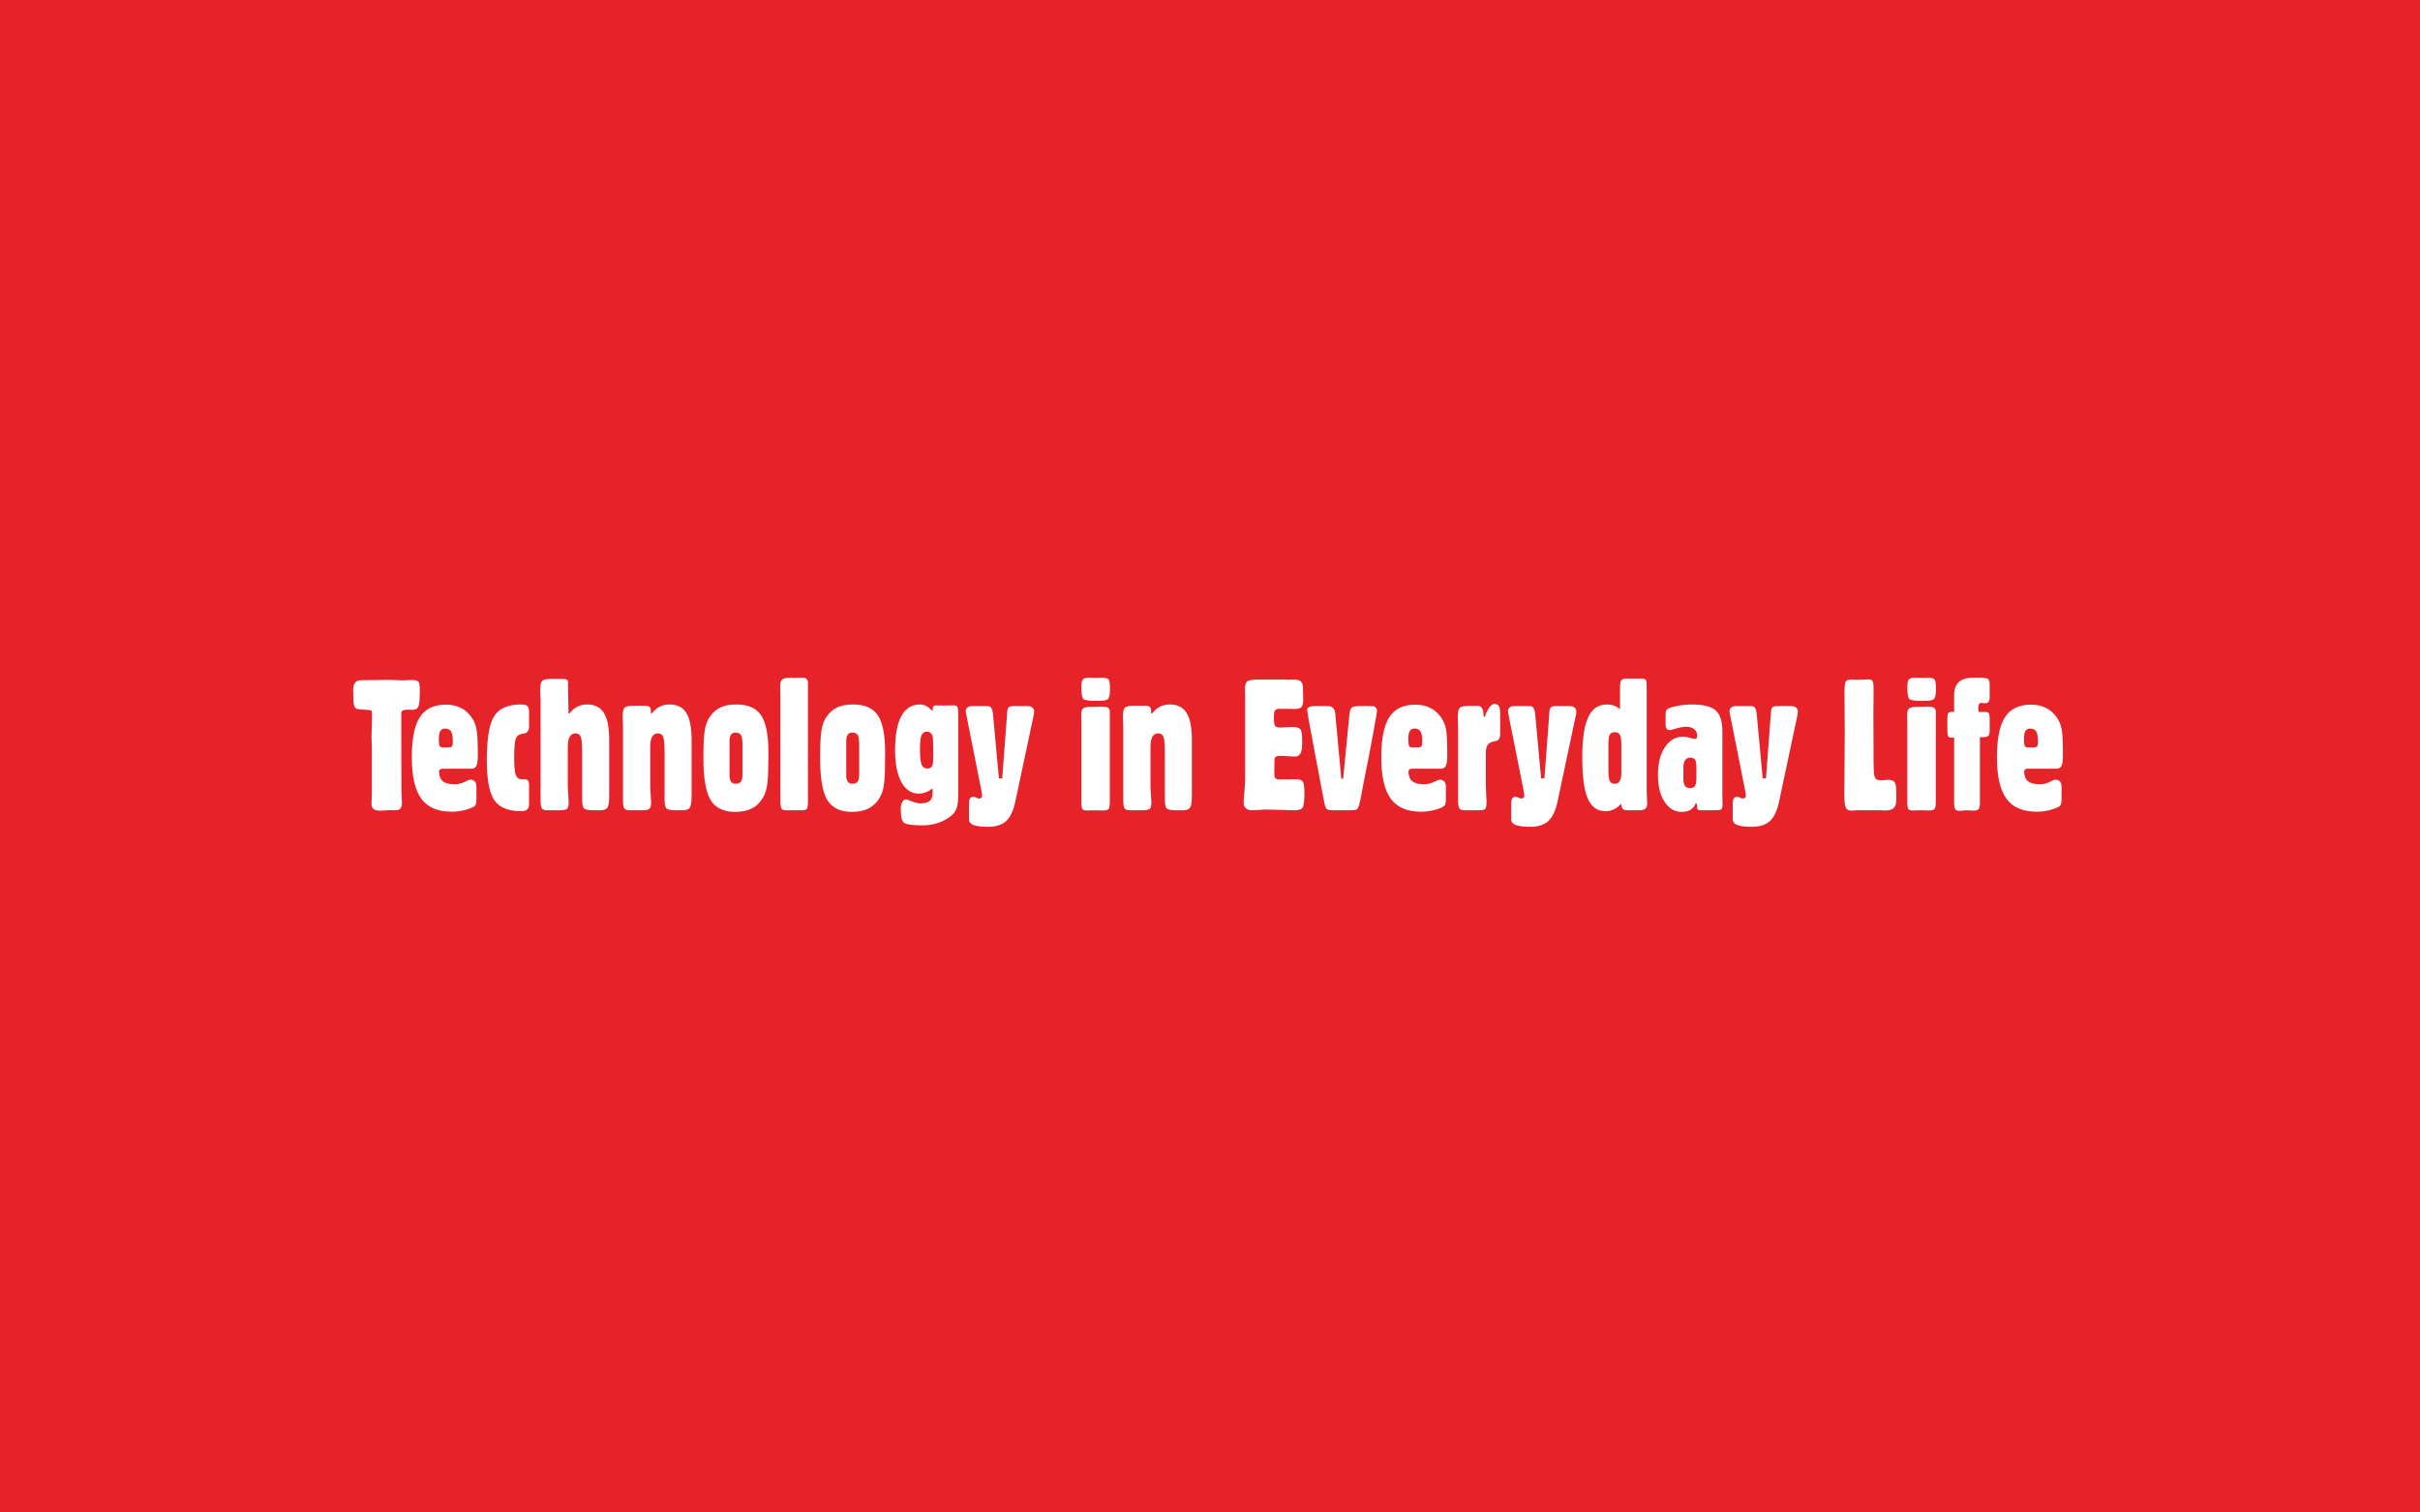 <?xml version="1.0" encoding="utf-8"?>
<!-- Generator: Adobe Illustrator 19.2.0, SVG Export Plug-In . SVG Version: 6.00 Build 0)  -->
<!DOCTYPE svg PUBLIC "-//W3C//DTD SVG 1.1//EN" "http://www.w3.org/Graphics/SVG/1.1/DTD/svg11.dtd">
<svg version="1.1" id="Layer_1" xmlns="http://www.w3.org/2000/svg" xmlns:xlink="http://www.w3.org/1999/xlink" x="0px" y="0px"
	 width="960px" height="600px" viewBox="0 0 960 600" enable-background="new 0 0 960 600" xml:space="preserve">
<rect x="0" y="0" fill="#E52329" width="960" height="600"/>
<g>
	<path fill="#FFFFFF" d="M159.181,284.489l0.07,29.18c0,0.844,0.035,1.793,0.105,2.848s0.105,1.688,0.105,1.898
		c0,1.078-0.199,1.852-0.598,2.32c-0.399,0.47-1.067,0.703-2.004,0.703c-0.07,0-0.299-0.012-0.686-0.035
		c-0.387-0.022-0.733-0.035-1.037-0.035c-0.352,0-1.032,0.035-2.039,0.105c-1.008,0.07-1.84,0.105-2.496,0.105
		c-1.148,0-1.975-0.223-2.479-0.668c-0.504-0.444-0.756-1.183-0.756-2.215c0-0.398,0.023-1.024,0.07-1.881
		c0.047-0.855,0.07-1.494,0.07-1.916v-18.668c0-0.375-0.023-0.967-0.07-1.775c-0.047-0.809-0.07-1.436-0.07-1.881
		c0-0.188,0.012-0.645,0.035-1.371c0.117-2.835,0.176-5.531,0.176-8.086c0-0.492-0.041-0.826-0.123-1.002
		c-0.083-0.176-0.229-0.287-0.439-0.334c-0.54-0.141-1.454-0.223-2.742-0.246c-1.289-0.023-2.25-0.164-2.883-0.422
		c-0.492-0.211-0.832-0.756-1.02-1.635c-0.188-0.879-0.281-2.83-0.281-5.854c0-1.289,0.275-2.244,0.826-2.865
		c0.55-0.621,1.4-0.932,2.549-0.932c3.187,0,6.351-0.047,9.492-0.141c0.539-0.023,0.855-0.035,0.949-0.035
		c0.773,0,1.77,0.041,2.988,0.123c1.218,0.083,2.051,0.123,2.496,0.123c0.469,0,1.137-0.023,2.004-0.07
		c0.867-0.047,1.5-0.07,1.898-0.07c1.406,0,2.297,0.211,2.672,0.633c0.375,0.422,0.562,1.383,0.562,2.883v0.844
		c0,3.282-0.182,5.338-0.545,6.17c-0.364,0.832-1.025,1.248-1.986,1.248h-2.391c-0.891,0-1.518,0.123-1.881,0.369
		c-0.364,0.246-0.545,0.709-0.545,1.389v0.633V284.489z"/>
	<path fill="#FFFFFF" d="M188.994,311.946v5.52c0,0.562-0.07,1.055-0.211,1.477s-0.316,0.703-0.527,0.844
		c-0.797,0.586-2.074,1.103-3.832,1.547c-1.758,0.445-3.504,0.668-5.238,0.668c-5.508,0-9.522-1.71-12.041-5.133
		c-2.52-3.422-3.779-8.93-3.779-16.523c0-7.312,1.072-12.609,3.217-15.891c2.145-3.281,5.584-4.922,10.318-4.922
		c2.461,0,4.605,0.522,6.434,1.564c1.828,1.043,3.328,2.607,4.5,4.693c0.633,1.125,1.078,2.566,1.336,4.324
		c0.258,1.758,0.387,4.781,0.387,9.07c0,2.344-0.193,3.891-0.58,4.641c-0.387,0.751-1.072,1.125-2.057,1.125h-11.602
		c-0.234,0-0.487,0.105-0.756,0.316c-0.27,0.211-0.404,0.422-0.404,0.633c0,1.828,0.498,3.159,1.494,3.99
		c0.996,0.832,2.607,1.248,4.834,1.248c1.195,0,2.431-0.311,3.709-0.932c1.277-0.62,2.033-0.932,2.268-0.932
		c0.796,0,1.418,0.234,1.863,0.703C188.771,310.447,188.994,311.103,188.994,311.946z M175.599,296.513h2.25
		c0.703,0,1.178-0.141,1.424-0.422s0.369-0.902,0.369-1.863c0-1.945-0.234-3.299-0.703-4.061c-0.469-0.761-1.266-1.143-2.391-1.143
		c-0.844,0-1.465,0.322-1.863,0.967c-0.399,0.645-0.598,1.67-0.598,3.076c0,1.454,0.105,2.391,0.316,2.812
		S175.013,296.513,175.599,296.513z"/>
	<path fill="#FFFFFF" d="M209.876,282.345v5.906c0,1.688-0.786,2.625-2.355,2.812c-0.188,0.023-0.34,0.047-0.457,0.07
		c-1.195,0.164-2.01,0.773-2.443,1.828c-0.434,1.055-0.65,3.563-0.65,7.523c0,3.634,0.223,5.982,0.668,7.049
		c0.445,1.067,1.266,1.6,2.461,1.6h0.773c0.796,0,1.33,0.164,1.6,0.492c0.269,0.329,0.404,0.997,0.404,2.004v7.488
		c0,0.914-0.258,1.588-0.773,2.021c-0.516,0.434-1.313,0.65-2.391,0.65c-5.086,0-8.625-1.453-10.617-4.359
		c-1.992-2.905-2.988-8.214-2.988-15.926c0-8.578,0.984-14.396,2.953-17.455s5.52-4.588,10.652-4.588
		c1.195,0,2.021,0.211,2.479,0.633S209.876,281.267,209.876,282.345z"/>
	<path fill="#FFFFFF" d="M235.4,321.438c-1.875,0-3.088-0.229-3.639-0.686c-0.551-0.457-0.826-1.576-0.826-3.357v-18.844
		c0-3.352-0.193-5.461-0.58-6.328c-0.387-0.867-1.061-1.301-2.021-1.301c-1.032,0-1.805,0.439-2.32,1.318
		c-0.516,0.879-0.773,2.209-0.773,3.99v15.574c0,0.773,0.058,1.881,0.176,3.322c0.117,1.441,0.176,2.491,0.176,3.146
		c0,1.243-0.199,2.08-0.598,2.514c-0.399,0.435-1.418,0.65-3.059,0.65h-4.816c-1.078,0-1.793-0.246-2.145-0.738
		s-0.527-1.547-0.527-3.164V277.88c0-0.188-0.023-0.756-0.07-1.705c-0.047-0.949-0.07-1.798-0.07-2.549
		c0-1.898,0.275-3.094,0.826-3.586c0.55-0.492,1.787-0.738,3.709-0.738h4.078c0.914,0,1.552,0.111,1.916,0.334
		c0.363,0.223,0.545,0.592,0.545,1.107c0,0.07-0.012,0.182-0.035,0.334c-0.023,0.153-0.035,0.287-0.035,0.404l0.211,11.496
		l0.352,0.07c0.937-1.218,1.98-2.121,3.129-2.707c1.148-0.585,2.461-0.879,3.938-0.879c3.023,0,5.232,1.12,6.627,3.357
		c1.394,2.238,2.092,5.795,2.092,10.67v22.184c0,2.509-0.252,4.096-0.756,4.764c-0.504,0.668-1.424,1.002-2.76,1.002H235.4z"/>
	<path fill="#FFFFFF" d="M268.095,321.438c-1.875,0-3.088-0.229-3.639-0.686c-0.551-0.457-0.826-1.576-0.826-3.357v-18.844
		c0-3.352-0.193-5.461-0.58-6.328c-0.387-0.867-1.061-1.301-2.021-1.301c-1.032,0-1.805,0.439-2.32,1.318
		c-0.516,0.879-0.773,2.209-0.773,3.99v15.574c0,0.773,0.058,1.881,0.176,3.322c0.117,1.441,0.176,2.491,0.176,3.146
		c0,1.243-0.199,2.08-0.598,2.514c-0.399,0.435-1.418,0.65-3.059,0.65h-4.816c-1.078,0-1.793-0.246-2.145-0.738
		s-0.527-1.547-0.527-3.164v-29.004c0-0.188-0.023-0.756-0.07-1.705c-0.047-0.949-0.07-1.798-0.07-2.549
		c0-1.898,0.275-3.094,0.826-3.586c0.55-0.492,1.787-0.738,3.709-0.738h4.078c1.078,0,1.781,0.164,2.109,0.492
		c0.328,0.329,0.492,1.008,0.492,2.039v0.492l0.352,0.07c0.937-1.218,1.98-2.121,3.129-2.707c1.148-0.585,2.461-0.879,3.938-0.879
		c3.023,0,5.232,1.12,6.627,3.357c1.394,2.238,2.092,5.795,2.092,10.67v22.184c0,2.509-0.252,4.096-0.756,4.764
		c-0.504,0.668-1.424,1.002-2.76,1.002H268.095z"/>
	<path fill="#FFFFFF" d="M279.029,300.556c0-5.039,0.181-8.654,0.545-10.846c0.363-2.191,0.979-3.908,1.846-5.15
		c1.218-1.805,2.66-3.105,4.324-3.902c1.664-0.796,3.797-1.195,6.398-1.195c4.593,0,7.857,1.43,9.791,4.289
		c1.934,2.86,2.9,7.817,2.9,14.871c0,5.673-0.123,9.586-0.369,11.742c-0.246,2.157-0.663,3.832-1.248,5.027
		c-1.125,2.298-2.625,3.985-4.5,5.062c-1.875,1.078-4.231,1.617-7.066,1.617c-4.594,0-7.846-1.564-9.756-4.693
		C279.983,314.249,279.029,308.642,279.029,300.556z M289.4,307.622c0,1.078,0.199,1.898,0.598,2.461
		c0.398,0.562,0.996,0.844,1.793,0.844c0.984,0,1.688-0.281,2.109-0.844s0.633-1.499,0.633-2.812v-11.953
		c0-1.945-0.206-3.217-0.615-3.814c-0.41-0.598-1.143-0.896-2.197-0.896c-0.797,0-1.383,0.281-1.758,0.844
		c-0.375,0.562-0.562,1.441-0.562,2.637V307.622z"/>
	<path fill="#FFFFFF" d="M309.58,275.419c0-0.258-0.012-0.726-0.035-1.406c-0.023-0.68-0.035-1.242-0.035-1.688
		c0-1.359,0.246-2.273,0.738-2.742c0.492-0.469,1.535-0.703,3.129-0.703c0.047,0,0.117,0,0.211,0c0.469,0.047,0.879,0.07,1.23,0.07
		c0.141,0,0.592-0.012,1.354-0.035c0.761-0.023,1.471-0.035,2.127-0.035c0.82,0,1.394,0.17,1.723,0.51
		c0.328,0.34,0.492,0.932,0.492,1.775v2.461v44.508c0,1.477-0.164,2.396-0.492,2.76c-0.329,0.364-1.032,0.545-2.109,0.545h-3.094
		h-3.164c-0.797,0-1.342-0.216-1.635-0.65c-0.293-0.434-0.439-1.564-0.439-3.393v-0.562V275.419z"/>
	<path fill="#FFFFFF" d="M325.33,300.556c0-5.039,0.181-8.654,0.545-10.846c0.363-2.191,0.979-3.908,1.846-5.15
		c1.218-1.805,2.66-3.105,4.324-3.902c1.664-0.796,3.797-1.195,6.398-1.195c4.593,0,7.857,1.43,9.791,4.289
		c1.934,2.86,2.9,7.817,2.9,14.871c0,5.673-0.123,9.586-0.369,11.742c-0.246,2.157-0.663,3.832-1.248,5.027
		c-1.125,2.298-2.625,3.985-4.5,5.062c-1.875,1.078-4.231,1.617-7.066,1.617c-4.594,0-7.846-1.564-9.756-4.693
		C326.284,314.249,325.33,308.642,325.33,300.556z M335.701,307.622c0,1.078,0.199,1.898,0.598,2.461
		c0.398,0.562,0.996,0.844,1.793,0.844c0.984,0,1.688-0.281,2.109-0.844s0.633-1.499,0.633-2.812v-11.953
		c0-1.945-0.206-3.217-0.615-3.814c-0.41-0.598-1.143-0.896-2.197-0.896c-0.797,0-1.383,0.281-1.758,0.844
		c-0.375,0.562-0.562,1.441-0.562,2.637V307.622z"/>
	<path fill="#FFFFFF" d="M380.138,313.001v1.758c0,2.672-0.211,4.605-0.633,5.801s-1.125,2.203-2.109,3.023
		c-1.477,1.219-3.199,2.162-5.168,2.83s-4.031,1.002-6.188,1.002c-3.915,0-6.346-0.311-7.295-0.932s-1.424-2.467-1.424-5.537
		c0-1.172,0.199-2.104,0.598-2.795c0.398-0.69,0.937-1.037,1.617-1.037c0.258,0,0.996,0.264,2.215,0.791
		c1.218,0.527,2.355,0.791,3.41,0.791c1.734,0,2.971-0.334,3.709-1.002s1.107-1.798,1.107-3.393c0-0.398-0.006-0.715-0.018-0.949
		c-0.012-0.233-0.03-0.434-0.053-0.598c-0.844,0.681-1.717,1.195-2.619,1.547c-0.902,0.352-1.846,0.527-2.83,0.527
		c-2.93,0-5.227-1.523-6.891-4.57c-1.665-3.046-2.496-7.289-2.496-12.727c0-5.977,0.838-10.482,2.514-13.518
		c1.675-3.035,4.154-4.553,7.436-4.553c0.844,0,1.652,0.206,2.426,0.615c0.773,0.41,1.617,1.096,2.531,2.057v-0.668
		c0-0.562,0.1-0.979,0.299-1.248c0.199-0.269,0.51-0.404,0.932-0.404c0.047,0,0.199,0.012,0.457,0.035
		c0.82,0.023,1.629,0.035,2.426,0.035c0.891,0,1.781-0.012,2.672-0.035c0.891-0.023,1.348-0.035,1.371-0.035
		c0.844,0,1.389,0.188,1.635,0.562c0.246,0.375,0.369,1.441,0.369,3.199v0.633V313.001z M367.693,290.255
		c-1.032,0-1.746,0.48-2.145,1.441c-0.399,0.961-0.598,2.836-0.598,5.625c0,2.953,0.216,4.952,0.65,5.994
		c0.434,1.043,1.201,1.564,2.303,1.564c0.891,0,1.506-0.328,1.846-0.984c0.339-0.655,0.51-2.109,0.51-4.359
		c0-0.703-0.023-1.723-0.07-3.059c-0.047-1.336-0.07-2.332-0.07-2.988c0-1.031-0.211-1.828-0.633-2.391
		S368.466,290.255,367.693,290.255z"/>
	<path fill="#FFFFFF" d="M384.392,318.767c0-0.914,0.141-1.587,0.422-2.021c0.281-0.434,0.715-0.65,1.301-0.65
		c0.422,0,0.832,0.111,1.23,0.334c0.398,0.224,0.668,0.334,0.809,0.334c0.515,0,0.884-0.082,1.107-0.246
		c0.223-0.163,0.334-0.444,0.334-0.844c0-0.233-0.023-0.521-0.07-0.861c-0.047-0.339-0.105-0.686-0.176-1.037l-5.977-30.023
		c-0.023-0.164-0.076-0.439-0.158-0.826c-0.083-0.387-0.123-0.627-0.123-0.721c0-0.633,0.229-1.143,0.686-1.529
		s1.072-0.58,1.846-0.58h6.188c1.195,0,1.886,0.984,2.074,2.953l2.391,25.734h1.301l2.004-26.648c0.07-0.773,0.281-1.306,0.633-1.6
		c0.352-0.293,0.984-0.439,1.898-0.439h5.238c0.961,0,1.682,0.188,2.162,0.562c0.48,0.375,0.721,0.938,0.721,1.688
		c0,0.211-0.023,0.48-0.07,0.809c-0.047,0.329-0.118,0.68-0.211,1.055l-7.207,33.926c-0.773,3.539-1.981,6.064-3.621,7.576
		c-1.641,1.512-4.008,2.268-7.102,2.268c-2.695,0-4.641-0.234-5.836-0.703s-1.793-1.242-1.793-2.32V318.767z"/>
	<path fill="#FFFFFF" d="M428.97,316.833V286.88c0-0.281-0.012-0.785-0.035-1.512c-0.023-0.726-0.035-1.301-0.035-1.723
		c0-1.266,0.234-2.121,0.703-2.566c0.469-0.445,1.523-0.668,3.164-0.668h1.371c0.304,0,0.785-0.012,1.441-0.035
		c0.656-0.023,1.16-0.035,1.512-0.035c1.266,0,2.109,0.153,2.531,0.457c0.422,0.305,0.633,0.867,0.633,1.688v2.602v32.977
		c0,1.524-0.17,2.479-0.51,2.865c-0.34,0.387-1.061,0.58-2.162,0.58c-0.445,0-1.014-0.012-1.705-0.035
		c-0.691-0.023-1.155-0.035-1.389-0.035c-0.703,0-1.441,0.012-2.215,0.035s-1.208,0.035-1.301,0.035
		c-0.773,0-1.301-0.188-1.582-0.562c-0.281-0.374-0.422-1.266-0.422-2.672V316.833z M434.208,278.021
		c-2.391,0-3.862-0.24-4.412-0.721c-0.551-0.48-0.826-1.986-0.826-4.518c0-1.688,0.193-2.76,0.58-3.217s1.201-0.686,2.443-0.686
		c0.234,0,0.68,0.012,1.336,0.035c0.656,0.023,1.195,0.035,1.617,0.035c0.258,0,0.645-0.012,1.16-0.035
		c0.515-0.023,0.891-0.035,1.125-0.035c1.336,0,2.185,0.223,2.549,0.668c0.363,0.445,0.545,1.711,0.545,3.797
		c0,1.946-0.217,3.211-0.65,3.797c-0.434,0.586-1.612,0.879-3.533,0.879H434.208z"/>
	<path fill="#FFFFFF" d="M466.552,321.438c-1.875,0-3.088-0.229-3.639-0.686c-0.551-0.457-0.826-1.576-0.826-3.357v-18.844
		c0-3.352-0.193-5.461-0.58-6.328c-0.387-0.867-1.061-1.301-2.021-1.301c-1.032,0-1.805,0.439-2.32,1.318
		c-0.516,0.879-0.773,2.209-0.773,3.99v15.574c0,0.773,0.058,1.881,0.176,3.322c0.117,1.441,0.176,2.491,0.176,3.146
		c0,1.243-0.199,2.08-0.598,2.514c-0.399,0.435-1.418,0.65-3.059,0.65h-4.816c-1.078,0-1.793-0.246-2.145-0.738
		s-0.527-1.547-0.527-3.164v-29.004c0-0.188-0.023-0.756-0.07-1.705c-0.047-0.949-0.07-1.798-0.07-2.549
		c0-1.898,0.275-3.094,0.826-3.586c0.55-0.492,1.787-0.738,3.709-0.738h4.078c1.078,0,1.781,0.164,2.109,0.492
		c0.328,0.329,0.492,1.008,0.492,2.039v0.492l0.352,0.07c0.937-1.218,1.98-2.121,3.129-2.707c1.148-0.585,2.461-0.879,3.938-0.879
		c3.023,0,5.232,1.12,6.627,3.357c1.394,2.238,2.092,5.795,2.092,10.67v22.184c0,2.509-0.252,4.096-0.756,4.764
		c-0.504,0.668-1.424,1.002-2.76,1.002H466.552z"/>
	<path fill="#FFFFFF" d="M493.939,274.927c0-0.07-0.013-0.304-0.035-0.703c-0.023-0.398-0.035-0.761-0.035-1.09
		c0-1.383,0.299-2.32,0.896-2.812s2.092-0.738,4.482-0.738h11.25c0.07,0,0.246,0.012,0.527,0.035
		c0.281,0.023,0.504,0.035,0.668,0.035c0.047,0,0.117,0,0.211,0c0.422-0.047,0.809-0.07,1.16-0.07c1.477,0,2.483,0.264,3.023,0.791
		c0.539,0.527,0.809,1.518,0.809,2.971c0,1.195,0.022,2.449,0.07,3.762c0,0.329,0,0.54,0,0.633c0,1.336-0.241,2.256-0.721,2.76
		c-0.48,0.504-1.412,0.756-2.795,0.756c-0.259,0-0.681-0.012-1.266-0.035c-0.586-0.023-1.055-0.035-1.406-0.035h-3.305
		c-0.797,0-1.349,0.211-1.652,0.633c-0.305,0.422-0.457,1.172-0.457,2.25v0.949c0,1.594,0.17,2.59,0.51,2.988
		c0.339,0.399,1.014,0.598,2.021,0.598c0.328,0,1.042-0.035,2.145-0.105c1.102-0.07,2.016-0.105,2.742-0.105
		c1.499,0,2.501,0.276,3.006,0.826c0.504,0.551,0.756,1.881,0.756,3.99v2.109c0,1.665-0.241,2.883-0.721,3.656
		c-0.48,0.773-1.226,1.16-2.232,1.16c-0.329,0-1.131-0.047-2.408-0.141c-1.278-0.093-2.421-0.141-3.428-0.141
		c-0.844,0-1.419,0.129-1.723,0.387c-0.305,0.258-0.457,0.938-0.457,2.039l-0.07,4.254c0,1.195,0.146,1.939,0.439,2.232
		c0.293,0.294,0.967,0.439,2.021,0.439c1.71,0,3.538-0.022,5.484-0.07c0.444,0,0.726,0,0.844,0c1.266,0,2.109,0.305,2.531,0.914
		c0.422,0.61,0.633,2.122,0.633,4.535c0,3.234-0.252,5.186-0.756,5.854c-0.505,0.668-1.518,1.002-3.041,1.002
		c-0.821,0-2.549-0.047-5.186-0.141c-2.637-0.093-4.869-0.141-6.697-0.141c-0.47,0-1.278,0.048-2.426,0.141
		c-1.148,0.094-2.052,0.141-2.707,0.141c-1.032,0-1.841-0.269-2.426-0.809c-0.586-0.539-0.879-1.277-0.879-2.215
		c0-0.726,0.088-2.033,0.264-3.92c0.176-1.886,0.286-3.439,0.334-4.658V274.927z"/>
	<path fill="#FFFFFF" d="M521.291,280.095h5.625c1.71,0.023,2.659,1.16,2.848,3.41c0,0.188,0,0.329,0,0.422l2.32,24.996h0.738
		l2.496-25.699c0.141-1.266,0.444-2.104,0.914-2.514c0.469-0.41,1.582-0.615,3.34-0.615h4.465c0.75,0,1.306,0.17,1.67,0.51
		c0.363,0.34,0.545,0.85,0.545,1.529c0,0.305-0.516,3.275-1.547,8.912c-1.032,5.637-2.238,11.878-3.621,18.721
		c-0.234,1.173-0.527,2.73-0.879,4.676c-0.633,3.445-1.138,5.484-1.512,6.117c-0.188,0.329-0.47,0.558-0.844,0.686
		c-0.375,0.129-1.173,0.193-2.391,0.193h-6.609c-1.384,0-2.256-0.198-2.619-0.598c-0.364-0.398-0.698-1.394-1.002-2.988
		c-1.078-5.858-2.438-13.043-4.078-21.551c-1.735-9.093-2.602-13.992-2.602-14.695c0-0.445,0.246-0.809,0.738-1.09
		S520.447,280.095,521.291,280.095z"/>
	<path fill="#FFFFFF" d="M573.568,311.946v5.52c0,0.562-0.07,1.055-0.211,1.477s-0.316,0.703-0.527,0.844
		c-0.797,0.586-2.074,1.103-3.832,1.547c-1.758,0.445-3.504,0.668-5.238,0.668c-5.508,0-9.522-1.71-12.041-5.133
		c-2.52-3.422-3.779-8.93-3.779-16.523c0-7.312,1.072-12.609,3.217-15.891c2.145-3.281,5.584-4.922,10.318-4.922
		c2.461,0,4.605,0.522,6.434,1.564c1.828,1.043,3.327,2.607,4.5,4.693c0.633,1.125,1.077,2.566,1.336,4.324
		c0.258,1.758,0.387,4.781,0.387,9.07c0,2.344-0.193,3.891-0.58,4.641c-0.387,0.751-1.072,1.125-2.057,1.125h-11.602
		c-0.234,0-0.487,0.105-0.756,0.316c-0.27,0.211-0.404,0.422-0.404,0.633c0,1.828,0.497,3.159,1.494,3.99
		c0.996,0.832,2.606,1.248,4.834,1.248c1.195,0,2.431-0.311,3.709-0.932c1.277-0.62,2.033-0.932,2.268-0.932
		c0.796,0,1.418,0.234,1.863,0.703C573.345,310.447,573.568,311.103,573.568,311.946z M560.174,296.513h2.25
		c0.703,0,1.178-0.141,1.424-0.422s0.369-0.902,0.369-1.863c0-1.945-0.234-3.299-0.703-4.061c-0.47-0.761-1.266-1.143-2.391-1.143
		c-0.844,0-1.465,0.322-1.863,0.967c-0.399,0.645-0.598,1.67-0.598,3.076c0,1.454,0.105,2.391,0.316,2.812
		S559.588,296.513,560.174,296.513z"/>
	<path fill="#FFFFFF" d="M581.057,321.438c-1.078,0-1.788-0.251-2.127-0.756c-0.34-0.504-0.51-1.529-0.51-3.076v-29.074
		c0-0.211-0.023-0.785-0.07-1.723c-0.048-0.937-0.07-1.758-0.07-2.461c0-1.875,0.269-3.064,0.809-3.568
		c0.539-0.504,1.758-0.756,3.656-0.756h3.516c1.477,0,2.237,1.301,2.285,3.902c0,0.164,0,0.281,0,0.352l0.527,0.07
		c0.469-1.547,1.049-2.783,1.74-3.709c0.69-0.926,1.376-1.389,2.057-1.389c0.82,0,1.4,0.293,1.74,0.879
		c0.339,0.586,0.51,1.665,0.51,3.234v7.699c0,1.735-0.586,2.707-1.758,2.918c-0.07,0-0.141,0.012-0.211,0.035
		c-1.384,0.211-2.351,0.663-2.9,1.354c-0.551,0.691-0.826,1.799-0.826,3.322v13.184c0,0.844,0.047,1.939,0.141,3.287
		c0.093,1.349,0.141,2.268,0.141,2.76c0,1.5-0.158,2.461-0.475,2.883s-1.12,0.633-2.408,0.633H581.057z"/>
	<path fill="#FFFFFF" d="M599.479,318.767c0-0.914,0.141-1.587,0.422-2.021c0.281-0.434,0.715-0.65,1.301-0.65
		c0.422,0,0.831,0.111,1.23,0.334c0.398,0.224,0.668,0.334,0.809,0.334c0.515,0,0.884-0.082,1.107-0.246
		c0.223-0.163,0.334-0.444,0.334-0.844c0-0.233-0.023-0.521-0.07-0.861c-0.048-0.339-0.105-0.686-0.176-1.037l-5.977-30.023
		c-0.023-0.164-0.076-0.439-0.158-0.826c-0.083-0.387-0.123-0.627-0.123-0.721c0-0.633,0.229-1.143,0.686-1.529
		s1.072-0.58,1.846-0.58h6.188c1.195,0,1.886,0.984,2.074,2.953l2.391,25.734h1.301l2.004-26.648c0.07-0.773,0.281-1.306,0.633-1.6
		c0.352-0.293,0.984-0.439,1.898-0.439h5.238c0.961,0,1.682,0.188,2.162,0.562c0.479,0.375,0.721,0.938,0.721,1.688
		c0,0.211-0.023,0.48-0.07,0.809c-0.048,0.329-0.118,0.68-0.211,1.055l-7.207,33.926c-0.773,3.539-1.981,6.064-3.621,7.576
		c-1.641,1.512-4.008,2.268-7.102,2.268c-2.695,0-4.641-0.234-5.836-0.703s-1.793-1.242-1.793-2.32V318.767z"/>
	<path fill="#FFFFFF" d="M642.65,272.853c0-1.688,0.198-2.725,0.598-3.111c0.398-0.387,1.23-0.58,2.496-0.58h4.57
		c1.406,0,2.244,0.153,2.514,0.457c0.269,0.305,0.404,1.278,0.404,2.918v41.625c0,0.54,0.029,1.307,0.088,2.303
		c0.058,0.997,0.088,1.718,0.088,2.162c0,1.078-0.241,1.816-0.721,2.215c-0.48,0.399-1.354,0.598-2.619,0.598h-4.219
		c-1.055,0-1.74-0.152-2.057-0.457c-0.316-0.304-0.545-1.02-0.686-2.145c-0.962,1.032-1.939,1.781-2.936,2.25
		c-0.997,0.469-2.104,0.703-3.322,0.703c-3.212,0-5.543-1.67-6.996-5.01c-1.454-3.34-2.18-8.794-2.18-16.365
		c0-7.242,0.785-12.545,2.355-15.908c1.569-3.363,4.03-5.045,7.383-5.045c1.031,0,1.98,0.153,2.848,0.457
		c0.866,0.305,1.664,0.773,2.391,1.406V272.853z M638.045,295.247v10.195c0,2.25,0.188,3.727,0.562,4.43
		c0.374,0.703,1.031,1.055,1.969,1.055c0.866,0,1.517-0.356,1.951-1.072c0.434-0.715,0.65-1.798,0.65-3.252V295.88
		c0-2.273-0.188-3.744-0.562-4.412c-0.375-0.668-1.055-1.002-2.039-1.002c-0.938,0-1.595,0.311-1.969,0.932
		C638.232,292.019,638.045,293.302,638.045,295.247z"/>
	<path fill="#FFFFFF" d="M673.096,318.767h-0.492c-0.399,1.103-1.061,1.929-1.986,2.479c-0.927,0.551-2.092,0.826-3.498,0.826
		c-2.812,0-5.086-1.341-6.82-4.025c-1.735-2.684-2.602-6.228-2.602-10.635c0-4.593,0.926-8.273,2.777-11.039
		c1.851-2.765,4.266-4.148,7.242-4.148c0.75,0,1.629,0.153,2.637,0.457c1.007,0.305,1.64,0.457,1.898,0.457
		c0.352,0,0.603-0.1,0.756-0.299c0.152-0.199,0.229-0.557,0.229-1.072c0-1.055-0.393-1.893-1.178-2.514
		c-0.786-0.621-1.846-0.932-3.182-0.932c-1.173,0-2.474,0.217-3.902,0.65c-1.43,0.434-2.273,0.65-2.531,0.65
		c-0.61,0-1.05-0.176-1.318-0.527c-0.27-0.352-0.404-0.972-0.404-1.863v-3.586c0-0.914,0.088-1.529,0.264-1.846
		s0.475-0.568,0.896-0.756c0.984-0.445,2.343-0.82,4.078-1.125c1.734-0.304,3.492-0.457,5.273-0.457c4.452,0,7.57,0.779,9.352,2.338
		c1.78,1.559,2.672,4.33,2.672,8.314v3.234v24.363c0,0.188,0.012,0.435,0.035,0.738c0.022,0.305,0.035,0.505,0.035,0.598
		c0,1.032-0.153,1.688-0.457,1.969c-0.305,0.281-1.23,0.422-2.777,0.422h-4.957c-0.962,0-1.529-0.123-1.705-0.369
		S673.143,320.056,673.096,318.767z M667.787,304.458v4.605c0,1.219,0.211,2.122,0.633,2.707c0.422,0.586,1.077,0.879,1.969,0.879
		c0.961,0,1.629-0.286,2.004-0.861c0.374-0.574,0.562-1.657,0.562-3.252v-4.289c0-1.336-0.182-2.285-0.545-2.848
		c-0.364-0.562-0.967-0.844-1.811-0.844c-0.938,0-1.641,0.322-2.109,0.967C668.021,302.168,667.787,303.146,667.787,304.458z"/>
	<path fill="#FFFFFF" d="M687.369,318.767c0-0.914,0.141-1.587,0.422-2.021c0.281-0.434,0.715-0.65,1.301-0.65
		c0.422,0,0.831,0.111,1.23,0.334c0.398,0.224,0.668,0.334,0.809,0.334c0.515,0,0.884-0.082,1.107-0.246
		c0.223-0.163,0.334-0.444,0.334-0.844c0-0.233-0.023-0.521-0.07-0.861c-0.048-0.339-0.105-0.686-0.176-1.037l-5.977-30.023
		c-0.023-0.164-0.076-0.439-0.158-0.826c-0.083-0.387-0.123-0.627-0.123-0.721c0-0.633,0.229-1.143,0.686-1.529
		s1.072-0.58,1.846-0.58h6.188c1.195,0,1.886,0.984,2.074,2.953l2.391,25.734h1.301l2.004-26.648c0.07-0.773,0.281-1.306,0.633-1.6
		c0.352-0.293,0.984-0.439,1.898-0.439h5.238c0.961,0,1.682,0.188,2.162,0.562c0.479,0.375,0.721,0.938,0.721,1.688
		c0,0.211-0.023,0.48-0.07,0.809c-0.048,0.329-0.118,0.68-0.211,1.055l-7.207,33.926c-0.773,3.539-1.981,6.064-3.621,7.576
		c-1.641,1.512-4.008,2.268-7.102,2.268c-2.695,0-4.641-0.234-5.836-0.703s-1.793-1.242-1.793-2.32V318.767z"/>
	<path fill="#FFFFFF" d="M736.271,321.438c-0.164,0-0.445,0.023-0.844,0.07s-0.727,0.07-0.984,0.07
		c-1.078,0-1.816-0.369-2.215-1.107s-0.598-2.619-0.598-5.643v-0.738c0-2.227,0.029-5.953,0.088-11.18
		c0.059-5.226,0.088-9.352,0.088-12.375c0-1.429-0.018-3.925-0.053-7.488c-0.035-3.562-0.053-6.41-0.053-8.543
		c0-2.18,0.164-3.545,0.492-4.096c0.328-0.55,0.961-0.826,1.898-0.826c0.047,0,0.199,0.012,0.457,0.035
		c0.938,0.023,1.863,0.035,2.777,0.035c0.633,0,1.371-0.023,2.215-0.07c0.844-0.047,1.383-0.07,1.617-0.07
		c0.352,0,0.627,0.023,0.826,0.07c0.199,0.047,0.369,0.118,0.51,0.211c0.281,0.234,0.475,0.586,0.58,1.055
		c0.105,0.469,0.158,1.301,0.158,2.496c0,0.118,0,0.469,0,1.055c-0.047,2.953-0.07,5.813-0.07,8.578
		c0,10.148,0.023,16.588,0.07,19.318c0.047,2.73,0.117,4.377,0.211,4.939c0.141,0.867,0.416,1.472,0.826,1.811
		c0.41,0.34,1.049,0.51,1.916,0.51c0.234,0,0.668-0.035,1.301-0.105s1.137-0.105,1.512-0.105c1.219,0,2.062,0.299,2.531,0.896
		s0.703,1.764,0.703,3.498v3.797c0,1.336-0.328,2.333-0.984,2.988c-0.656,0.656-1.676,0.984-3.059,0.984
		c-0.445,0-0.996-0.012-1.652-0.035s-1.078-0.035-1.266-0.035H736.271z"/>
	<path fill="#FFFFFF" d="M756.627,316.833V286.88c0-0.281-0.012-0.785-0.035-1.512c-0.023-0.726-0.035-1.301-0.035-1.723
		c0-1.266,0.234-2.121,0.703-2.566c0.469-0.445,1.523-0.668,3.164-0.668h1.371c0.305,0,0.785-0.012,1.441-0.035
		c0.656-0.023,1.16-0.035,1.512-0.035c1.266,0,2.109,0.153,2.531,0.457c0.422,0.305,0.633,0.867,0.633,1.688v2.602v32.977
		c0,1.524-0.17,2.479-0.51,2.865s-1.061,0.58-2.162,0.58c-0.445,0-1.014-0.012-1.705-0.035s-1.154-0.035-1.389-0.035
		c-0.703,0-1.441,0.012-2.215,0.035s-1.207,0.035-1.301,0.035c-0.773,0-1.301-0.188-1.582-0.562
		c-0.281-0.374-0.422-1.266-0.422-2.672V316.833z M761.865,278.021c-2.391,0-3.861-0.24-4.412-0.721
		c-0.551-0.48-0.826-1.986-0.826-4.518c0-1.688,0.193-2.76,0.58-3.217s1.201-0.686,2.443-0.686c0.234,0,0.68,0.012,1.336,0.035
		c0.656,0.023,1.195,0.035,1.617,0.035c0.258,0,0.645-0.012,1.16-0.035c0.516-0.023,0.891-0.035,1.125-0.035
		c1.336,0,2.186,0.223,2.549,0.668c0.363,0.445,0.545,1.711,0.545,3.797c0,1.946-0.217,3.211-0.65,3.797
		c-0.434,0.586-1.611,0.879-3.533,0.879H761.865z"/>
	<path fill="#FFFFFF" d="M789.287,276.79c0,0.727-0.146,1.271-0.439,1.635c-0.293,0.364-0.744,0.545-1.354,0.545
		c-0.164,0-0.393-0.023-0.686-0.07c-0.293-0.047-0.498-0.07-0.615-0.07c-0.492,0-0.855,0.153-1.09,0.457
		c-0.234,0.305-0.352,0.797-0.352,1.477c0,0.258,0.035,0.68,0.105,1.266c0.023,0.164,0.047,0.293,0.07,0.387h2.707
		c0.586,0,1.008,0.176,1.266,0.527s0.387,0.949,0.387,1.793v5.238c0,0.961-0.193,1.612-0.58,1.951
		c-0.387,0.34-1.143,0.51-2.268,0.51h-1.02v25.98c0,1.384-0.188,2.256-0.562,2.619c-0.375,0.364-1.125,0.545-2.25,0.545
		c-0.398,0-0.879-0.023-1.441-0.07s-0.902-0.07-1.02-0.07c-0.305,0-0.756,0.035-1.354,0.105s-1.049,0.105-1.354,0.105
		c-0.891,0-1.488-0.193-1.793-0.58s-0.457-1.389-0.457-3.006v-25.488c-0.141,0.023-0.27,0.041-0.387,0.053
		c-0.117,0.012-0.305,0.018-0.562,0.018c-0.68,0-1.137-0.164-1.371-0.492c-0.234-0.328-0.352-1.148-0.352-2.461v-4.957
		c0-0.914,0.141-1.541,0.422-1.881c0.281-0.339,0.762-0.51,1.441-0.51c0.07,0,0.199,0.012,0.387,0.035
		c0.188,0.023,0.328,0.035,0.422,0.035v-6.539c0-2.32,0.609-4.066,1.828-5.238c1.219-1.172,3.035-1.758,5.449-1.758h2.953
		c1.852,0,2.959,0.176,3.322,0.527s0.545,1.09,0.545,2.215V276.79z"/>
	<path fill="#FFFFFF" d="M817.799,311.946v5.52c0,0.562-0.07,1.055-0.211,1.477s-0.316,0.703-0.527,0.844
		c-0.797,0.586-2.074,1.103-3.832,1.547c-1.758,0.445-3.504,0.668-5.238,0.668c-5.508,0-9.521-1.71-12.041-5.133
		c-2.52-3.422-3.779-8.93-3.779-16.523c0-7.312,1.072-12.609,3.217-15.891c2.145-3.281,5.584-4.922,10.318-4.922
		c2.461,0,4.605,0.522,6.434,1.564c1.828,1.043,3.328,2.607,4.5,4.693c0.633,1.125,1.078,2.566,1.336,4.324s0.387,4.781,0.387,9.07
		c0,2.344-0.193,3.891-0.58,4.641c-0.387,0.751-1.072,1.125-2.057,1.125h-11.602c-0.234,0-0.486,0.105-0.756,0.316
		s-0.404,0.422-0.404,0.633c0,1.828,0.498,3.159,1.494,3.99c0.996,0.832,2.607,1.248,4.834,1.248c1.195,0,2.432-0.311,3.709-0.932
		c1.277-0.62,2.033-0.932,2.268-0.932c0.797,0,1.418,0.234,1.863,0.703C817.576,310.447,817.799,311.103,817.799,311.946z
		 M804.404,296.513h2.25c0.703,0,1.178-0.141,1.424-0.422s0.369-0.902,0.369-1.863c0-1.945-0.234-3.299-0.703-4.061
		c-0.469-0.761-1.266-1.143-2.391-1.143c-0.844,0-1.465,0.322-1.863,0.967c-0.398,0.645-0.598,1.67-0.598,3.076
		c0,1.454,0.105,2.391,0.316,2.812S803.818,296.513,804.404,296.513z"/>
</g>
</svg>
